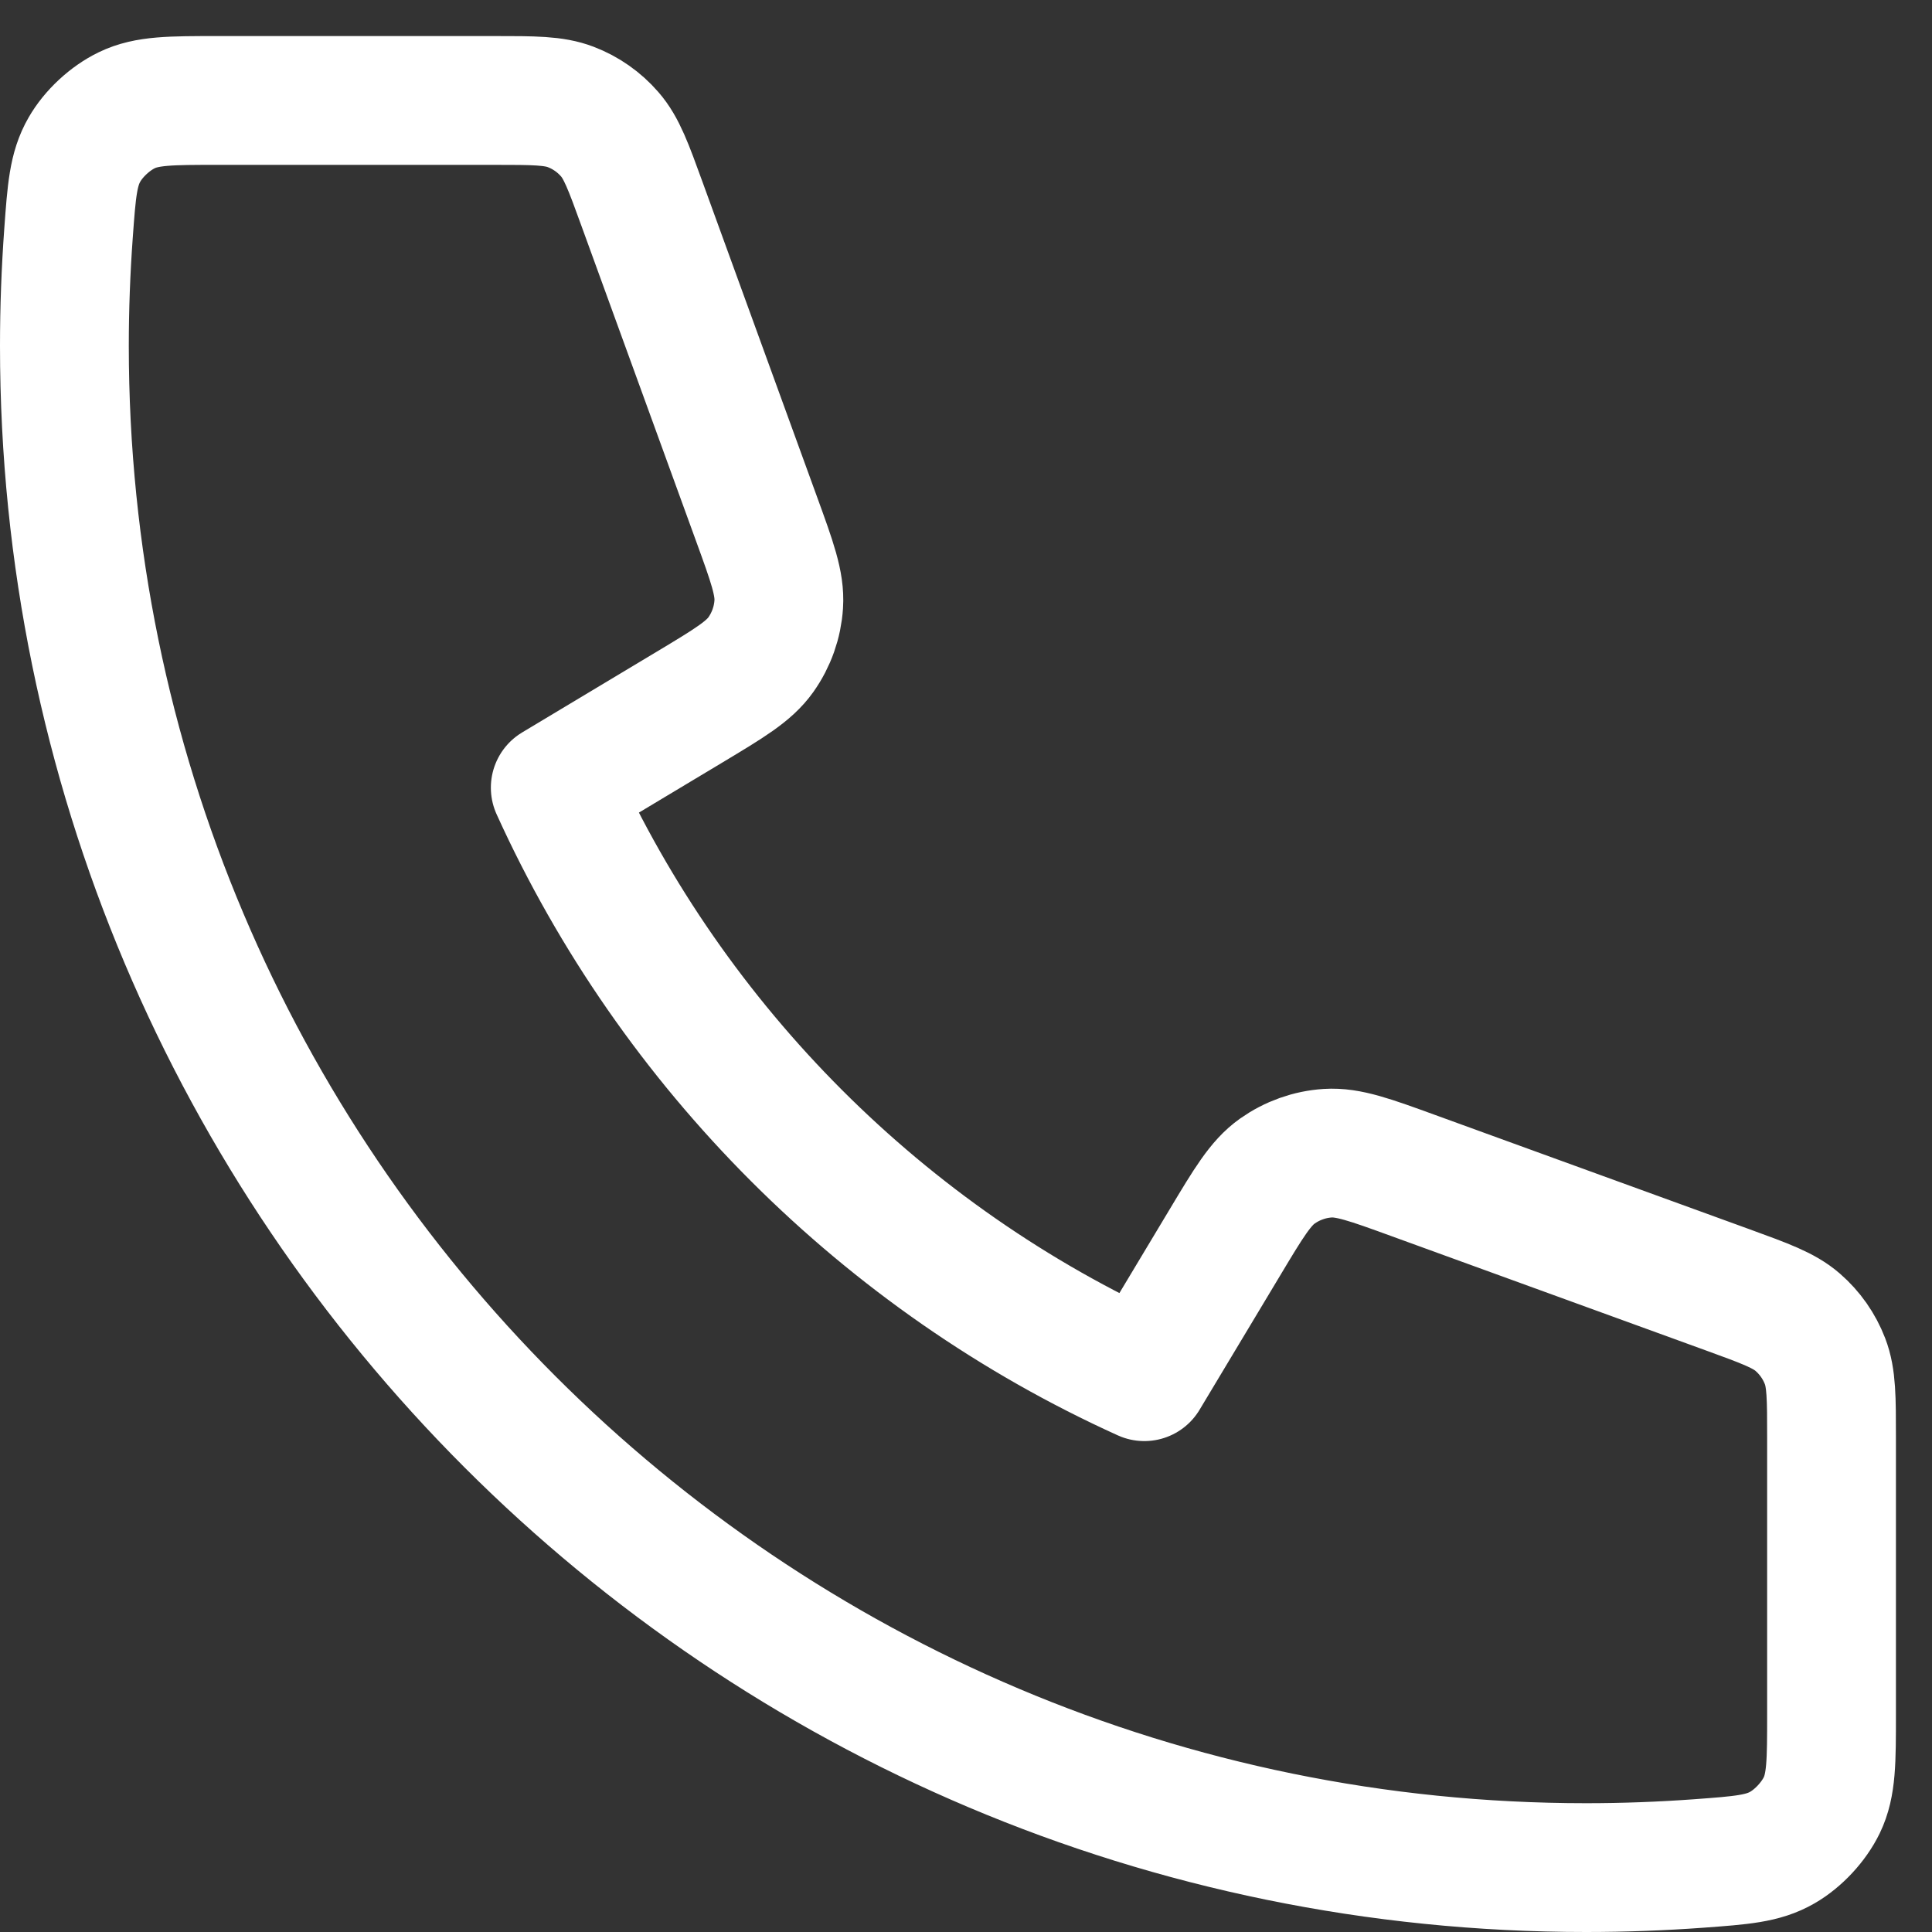 <svg width="30" height="30" viewBox="0 0 30 30" fill="none" xmlns="http://www.w3.org/2000/svg">
<rect x="0" y="0" width="30" height="30" fill="#333333" stroke="none"/>
<path d="M1 5.371C1 18.421 11.579 29 24.629 29C25.218 29 25.801 28.978 26.379 28.936C27.043 28.887 27.374 28.863 27.676 28.689C27.926 28.545 28.163 28.29 28.289 28.03C28.44 27.716 28.44 27.35 28.44 26.618V22.324C28.44 21.708 28.44 21.4 28.339 21.137C28.249 20.903 28.104 20.696 27.915 20.532C27.702 20.347 27.413 20.242 26.834 20.031L21.946 18.254C21.273 18.009 20.936 17.887 20.617 17.907C20.335 17.925 20.065 18.022 19.834 18.185C19.573 18.37 19.389 18.677 19.021 19.291L17.769 21.377C13.729 19.548 10.454 16.269 8.622 12.231L10.709 10.979C11.323 10.61 11.63 10.426 11.815 10.165C11.978 9.935 12.074 9.664 12.092 9.383C12.113 9.063 11.991 8.727 11.746 8.054L9.968 3.165C9.758 2.587 9.653 2.297 9.467 2.084C9.304 1.896 9.096 1.75 8.863 1.661C8.599 1.56 8.292 1.56 7.676 1.56H3.381C2.649 1.56 2.283 1.56 1.97 1.711C1.71 1.836 1.454 2.073 1.311 2.323C1.137 2.625 1.112 2.957 1.064 3.62C1.022 4.198 1 4.782 1 5.371Z" stroke="white" stroke-width="2" stroke-linecap="round" stroke-linejoin="round"/>
</svg>
